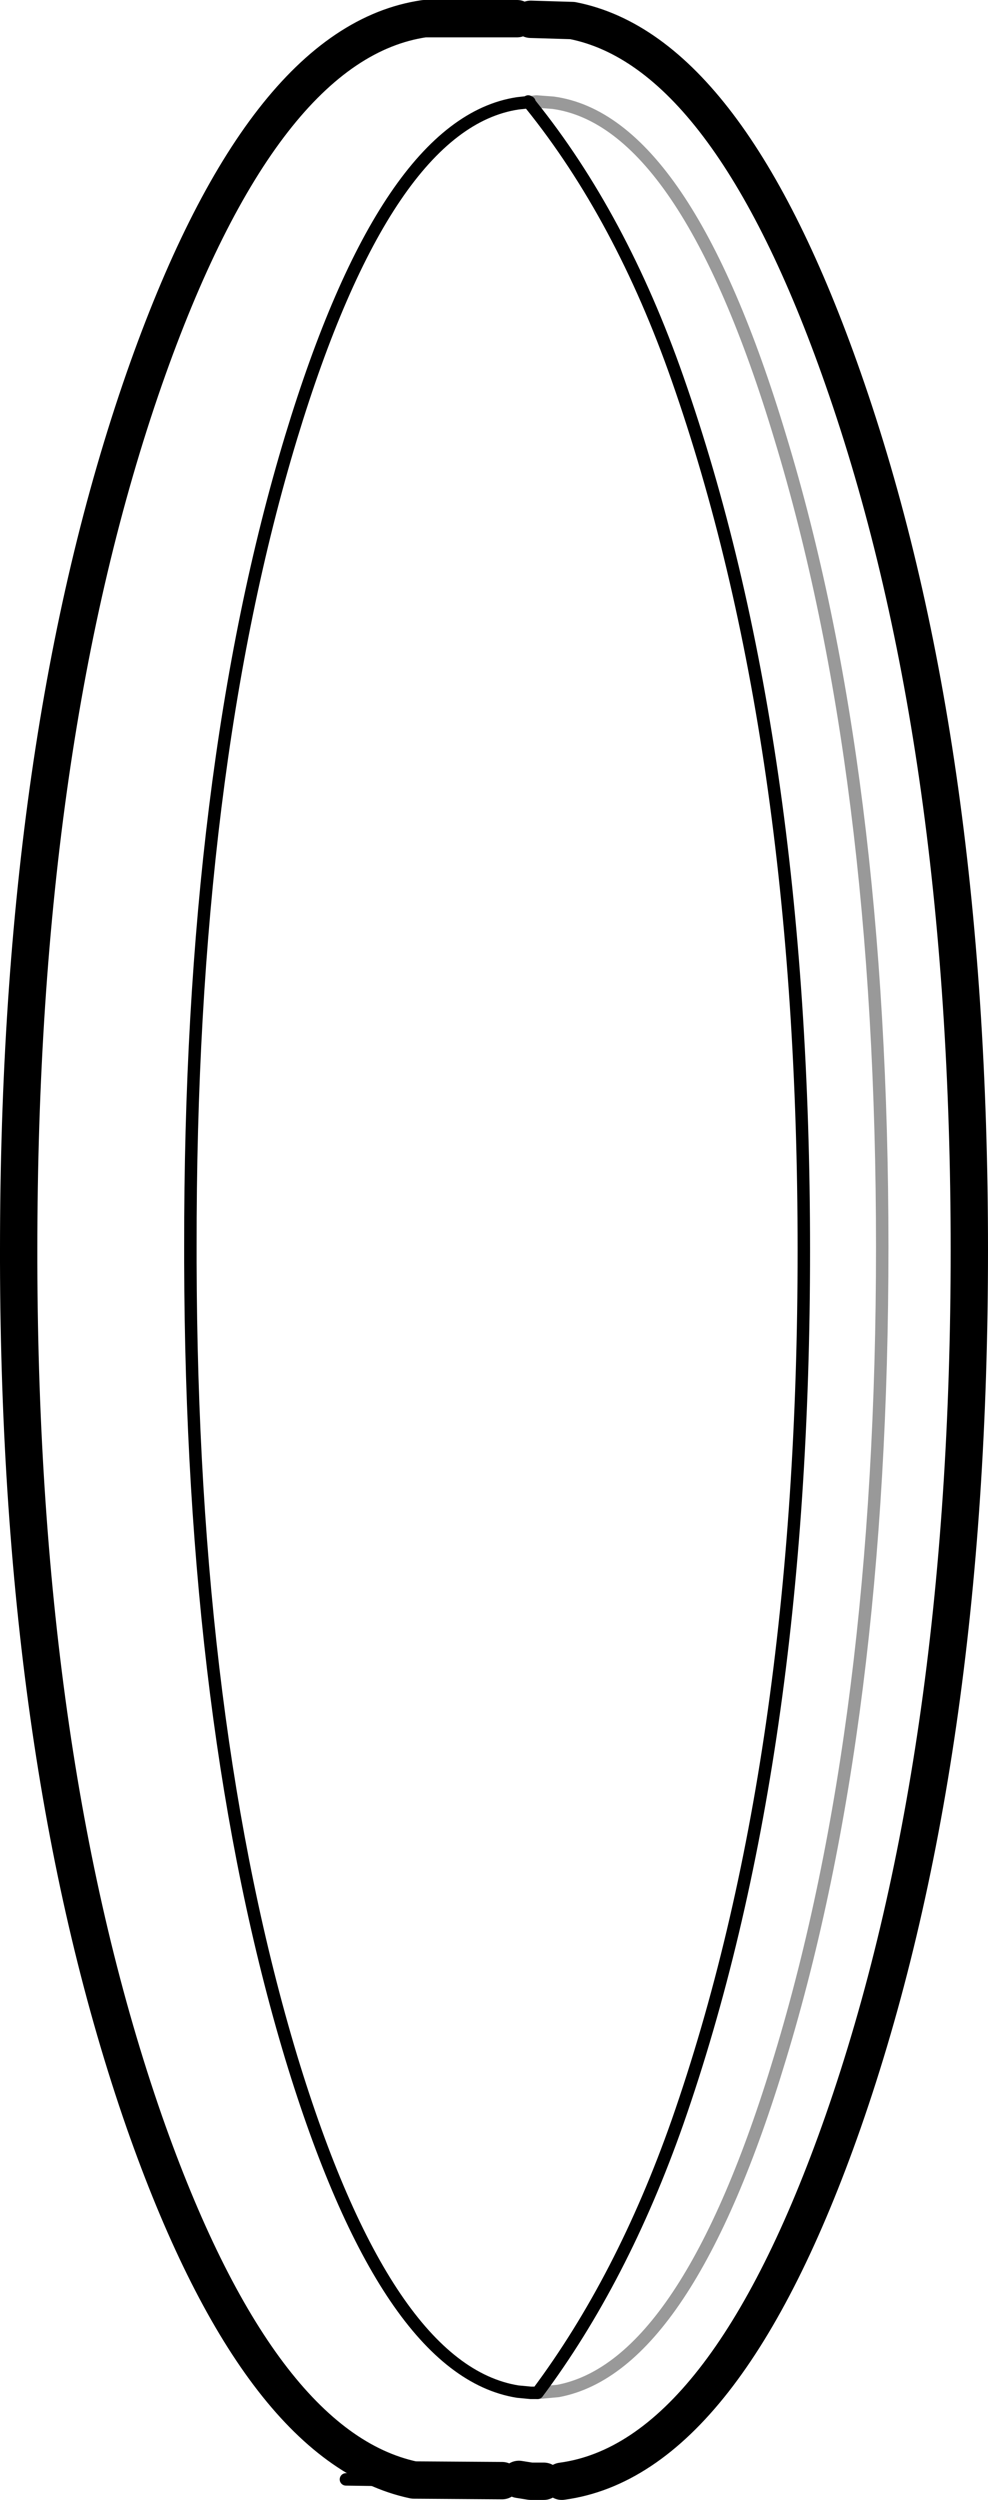 <?xml version="1.0" encoding="UTF-8" standalone="no"?>
<svg xmlns:xlink="http://www.w3.org/1999/xlink" height="200.75px" width="79.4px" xmlns="http://www.w3.org/2000/svg">
  <g transform="matrix(1.0, 0.0, 0.0, 1.0, 36.1, 108.35)">
    <path d="M6.4 -100.15 L6.35 -100.2 6.45 -100.15 6.4 -100.15" fill="#ff33ff" fill-rule="evenodd" stroke="none"/>
    <path d="M9.9 -106.7 L7.25 -106.95 6.55 -106.8 5.45 -106.85 M9.05 90.9 L7.25 91.05 6.55 90.9 M4.25 90.85 L5.3 90.9 M7.1 83.8 L7.0 83.8 6.55 83.8 5.5 83.7 Q-5.05 82.0 -12.7 56.85 -20.7 30.3 -20.8 -7.0 L-20.8 -8.2 Q-20.85 -46.35 -12.7 -73.25 -5.05 -98.45 5.5 -100.05 L6.4 -100.15 6.35 -100.2 M6.45 -100.15 L6.4 -100.15 6.55 -99.95 Q13.8 -90.95 18.35 -77.95 28.5 -49.0 28.5 -7.95 28.5 33.0 18.35 62.05 13.9 74.7 7.1 83.8 M7.6 90.9 L9.05 90.9 M-4.0 -106.8 L-3.85 -106.85 -4.2 -106.85 -4.0 -106.8 M-8.3 90.75 L-4.85 90.8" fill="none" stroke="#000000" stroke-linecap="round" stroke-linejoin="round" stroke-width="1.0"/>
    <path d="M6.45 -100.15 L6.55 -100.15 7.0 -100.2 8.35 -100.1 Q18.95 -98.65 26.6 -73.25 34.8 -46.35 34.8 -8.2 34.8 29.85 26.6 56.85 19.1 81.7 8.75 83.65 L7.1 83.8" fill="none" stroke="#000000" stroke-linecap="round" stroke-linejoin="round" stroke-opacity="0.4" stroke-width="1.0"/>
    <path d="M6.55 -106.8 L9.9 -106.7 Q22.45 -104.25 31.65 -77.95 41.8 -49.0 41.8 -7.95 41.8 33.0 31.65 62.05 22.15 89.15 9.05 90.9 M6.55 90.9 L5.6 90.75 M5.45 -106.85 L-2.0 -106.85 Q-15.05 -104.95 -24.5 -77.95 -34.6 -49.0 -34.6 -7.95 L-34.6 -7.0 Q-34.5 33.35 -24.5 62.05 -15.35 88.15 -2.85 90.8 L4.25 90.85 M6.55 90.9 L7.6 90.9" fill="none" stroke="#000000" stroke-linecap="round" stroke-linejoin="round" stroke-width="3.0"/>
  </g>
</svg>
